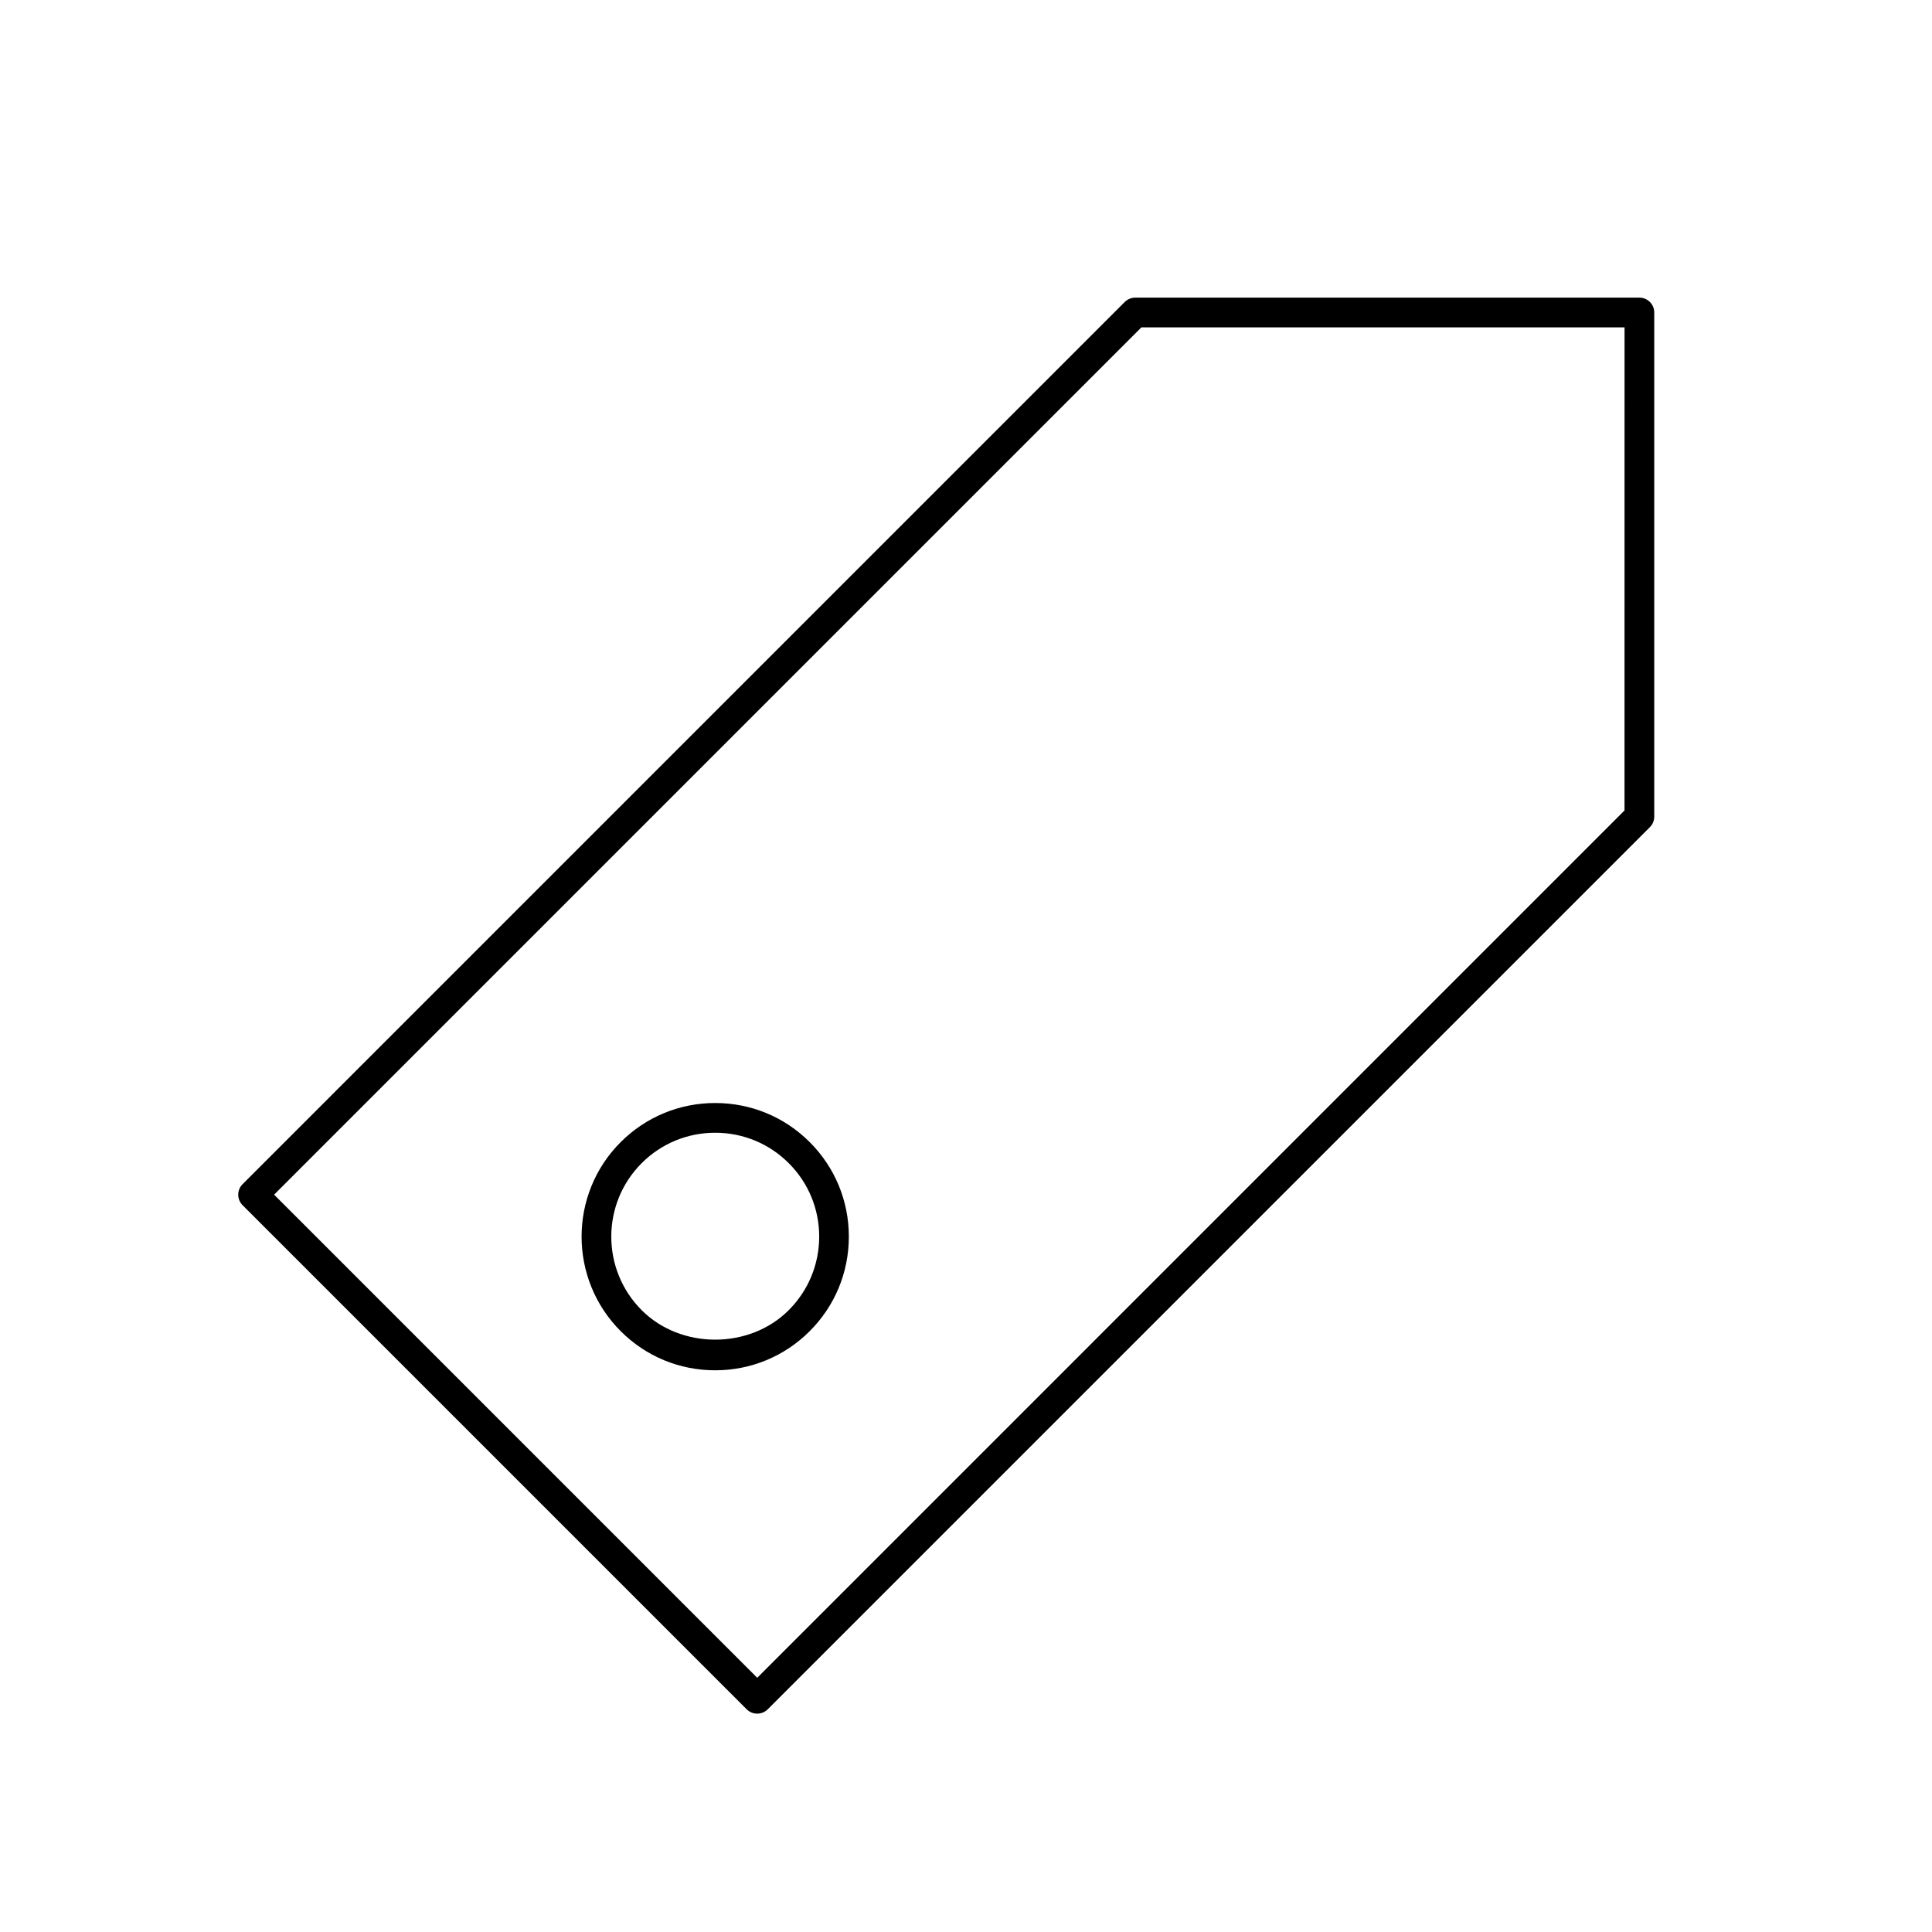 <?xml version="1.0" encoding="UTF-8"?>
<!-- Uploaded to: SVG Repo, www.svgrepo.com, Generator: SVG Repo Mixer Tools -->
<svg fill="#000000" width="800px" height="800px" version="1.1" viewBox="144 144 512 512" xmlns="http://www.w3.org/2000/svg">
 <g>
  <path d="m578.45 222.88h-133.6c-1.047 0-2.047 0.418-2.785 1.148l-233.78 233.79c-1.535 1.535-1.535 4.031 0 5.566l133.6 133.6c0.77 0.77 1.777 1.148 2.785 1.148 1.008 0 2.016-0.387 2.785-1.148l233.79-233.79c0.738-0.738 1.148-1.738 1.148-2.785v-133.6c0-2.172-1.766-3.934-3.938-3.934zm-3.938 135.9-229.84 229.85-128.03-128.03 229.85-229.85h128.03z"/>
  <path d="m333.53 436.31c-9.461 0-18.359 3.684-25.047 10.367-13.809 13.809-13.809 36.281 0.008 50.098 6.691 6.691 15.578 10.367 25.039 10.367 9.461 0 18.359-3.684 25.047-10.367 6.691-6.699 10.375-15.586 10.375-25.059 0-9.461-3.684-18.359-10.375-25.047-6.691-6.691-15.586-10.359-25.047-10.359zm19.484 54.906c-10.406 10.406-28.559 10.406-38.957 0-10.746-10.746-10.746-28.23-0.008-38.965 5.203-5.203 12.121-8.062 19.484-8.062 7.359 0 14.281 2.859 19.492 8.062 5.211 5.203 8.07 12.121 8.07 19.484-0.016 7.359-2.879 14.277-8.082 19.48z"/>
 </g>
</svg>